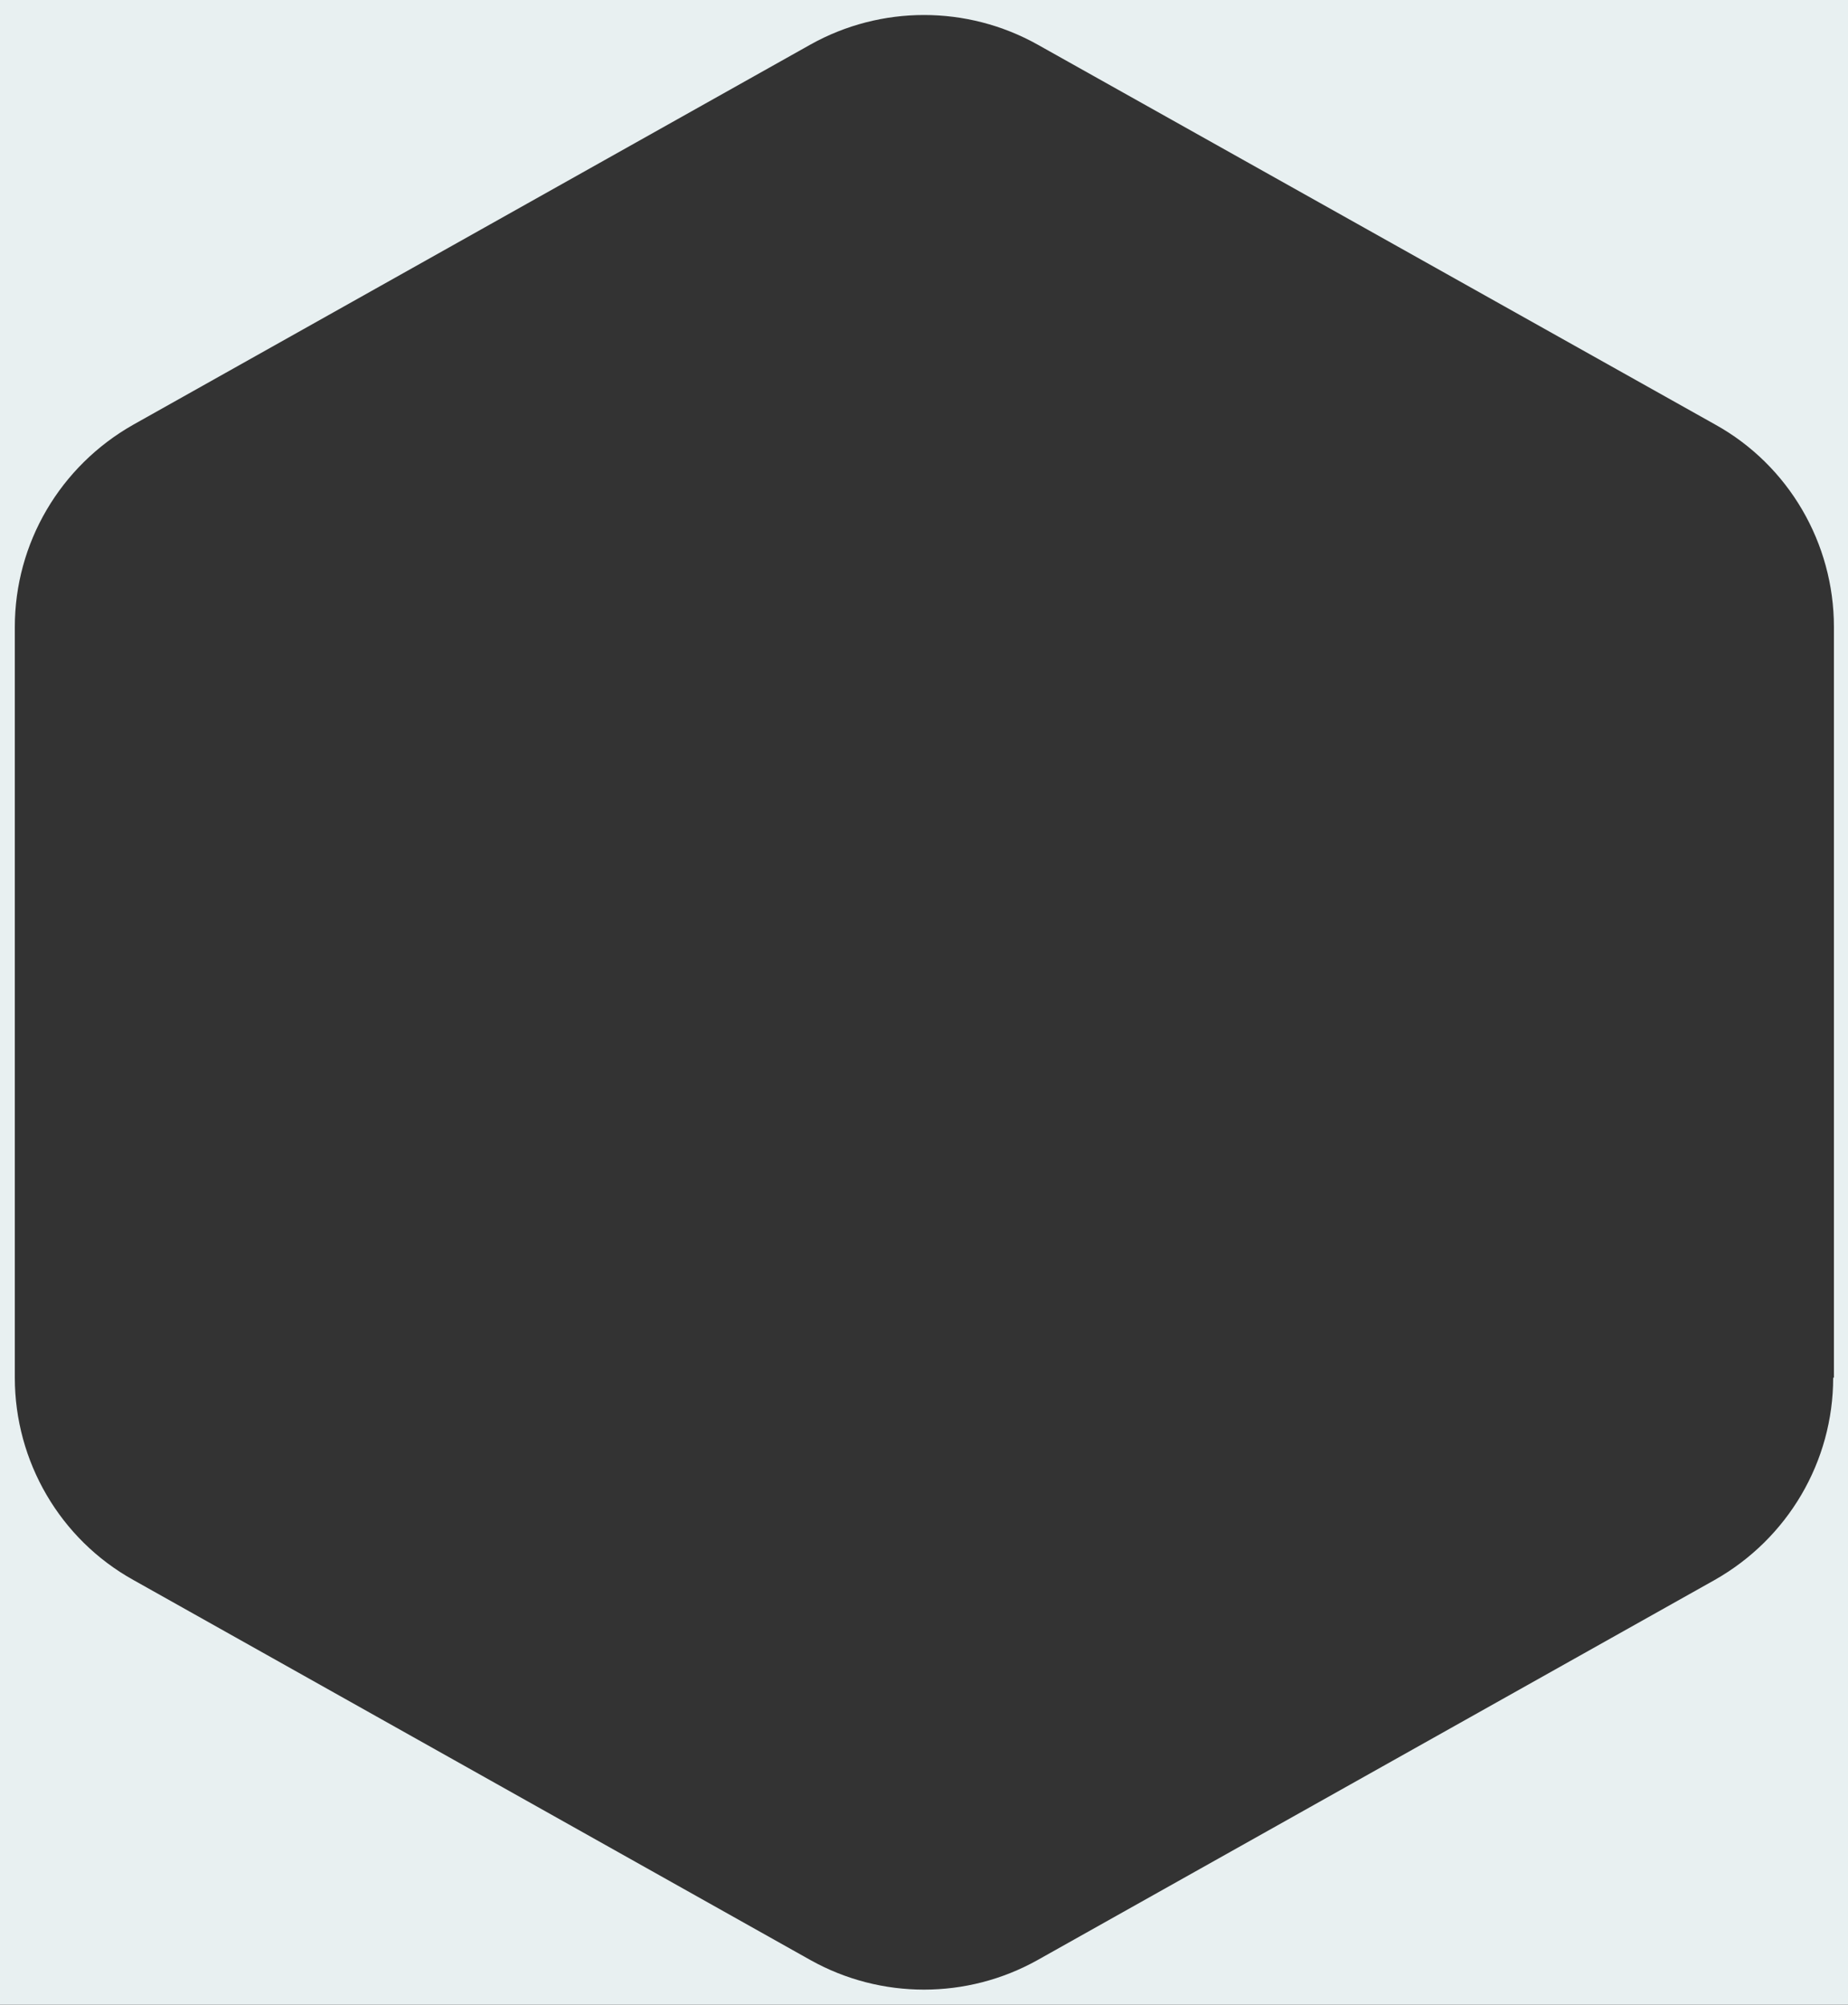<!-- Generator: Adobe Illustrator 23.0.6, SVG Export Plug-In . SVG Version: 6.00 Build 0)  -->
<svg version="1.1" class="Laag_1" xmlns="http://www.w3.org/2000/svg" xmlns:xlink="http://www.w3.org/1999/xlink" x="0px" y="0px"
	 viewBox="0 0 249.4 270.5" style="enable-background:new 0 0 249.4 270.5;" xml:space="preserve">
<rect x="0" y="0" width="249.4" height="270.5" fill="#333333" stroke="none"/>
<style type="text/css">
	.st0{fill:#E8F0F1;}
</style>
<path class="st0" d="M0,0v270.5h249.4V0H0z M247.4,185.9c0,11.3-6.1,21.7-16,27.3L140,264.5c-9.5,5.3-21.1,5.3-30.6,0L18,213.2
	c-9.9-5.5-16-16-16-27.3V84.6c0-11.3,6.1-21.7,16-27.3L109.4,6c9.5-5.3,21.1-5.3,30.6,0l91.5,51.3c9.9,5.5,16,16,16,27.3V185.9z"/>
</svg>
